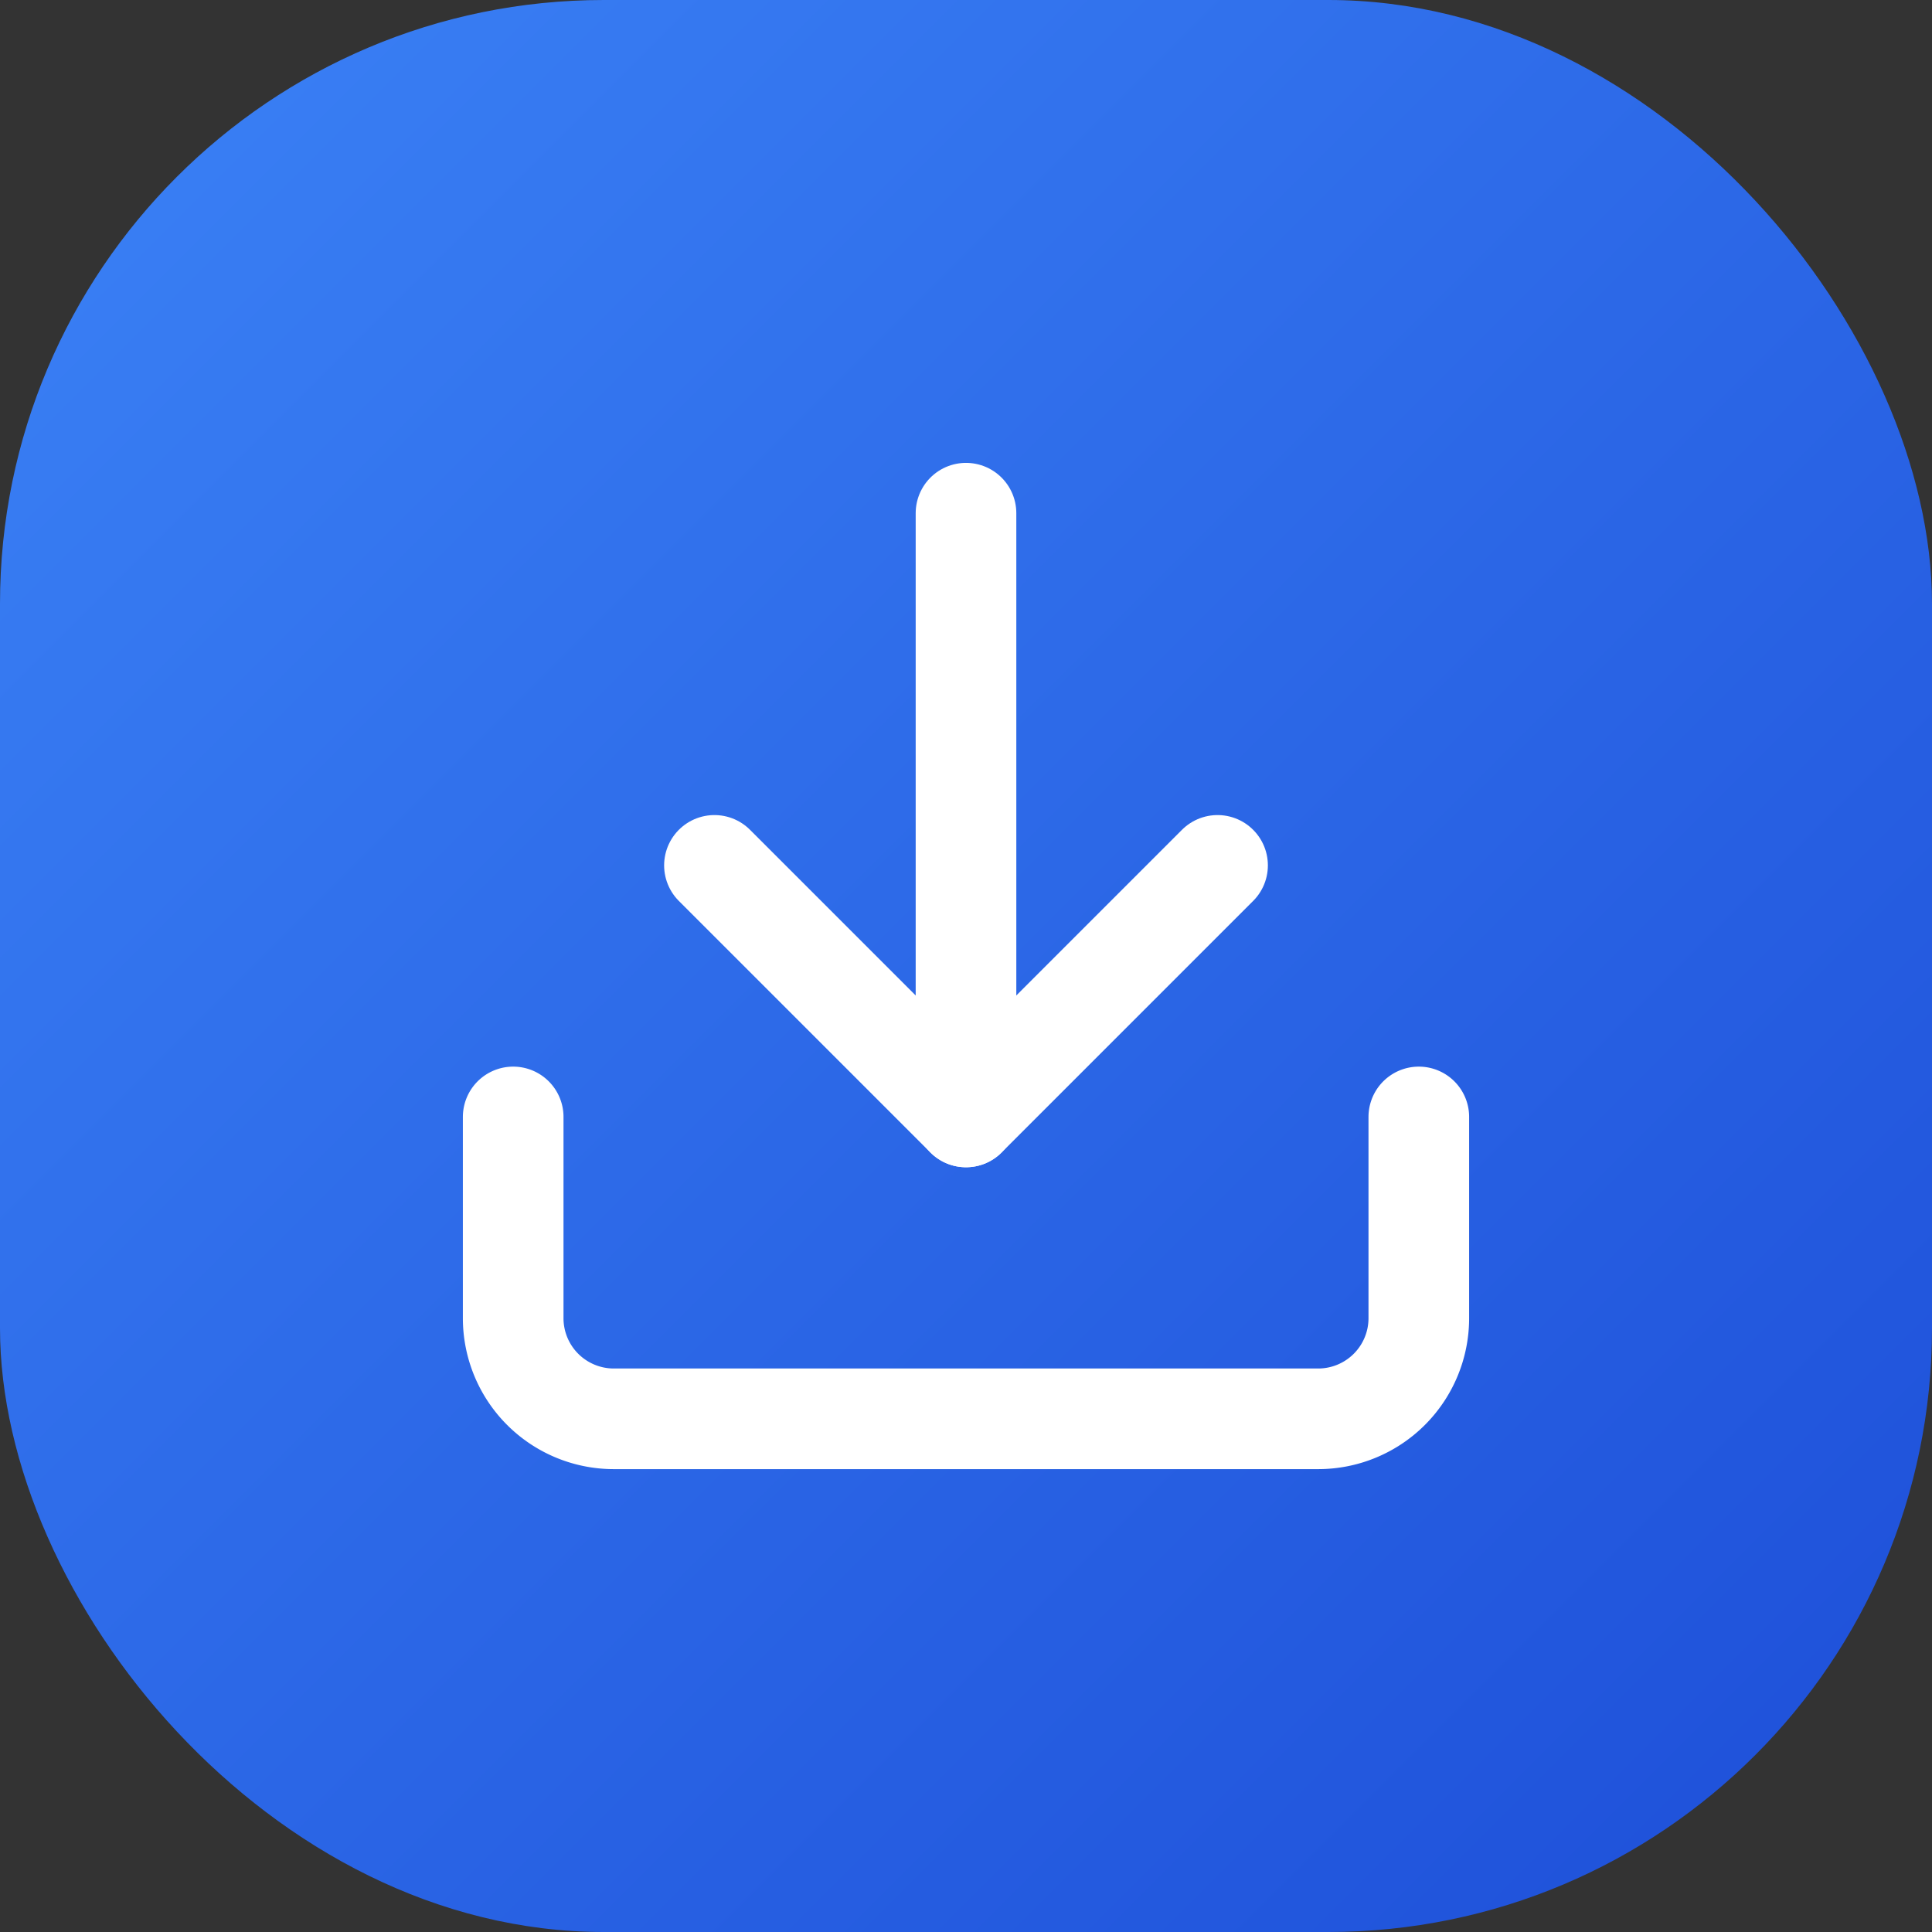 <?xml version="1.0" encoding="UTF-8"?>
<svg xmlns="http://www.w3.org/2000/svg" width="32" height="32" viewBox="0 0 32 32" role="img" aria-label="Download">
  <rect x="0" y="0" width="32" height="32" fill="#333333" stroke="none"/>
  <defs>
    <linearGradient id="grad-blue" x1="0" y1="0" x2="1" y2="1">
      <stop offset="0%" stop-color="#3b82f6"></stop>
      <stop offset="100%" stop-color="#1d4ed8"></stop>
    </linearGradient>
  </defs>
  <rect x="0" y="0" width="32" height="32" rx="10" fill="url(#grad-blue)"></rect>
  <svg x="6" y="6" width="20" height="20" viewBox="0 0 24 24" fill="none" stroke="#ffffff" stroke-width="2" stroke-linecap="round" stroke-linejoin="round" aria-hidden="true">
    <path d="M21 15v4a2 2 0 0 1-2 2H5a2 2 0 0 1-2-2v-4"></path>
    <polyline points="7 10 12 15 17 10"></polyline>
    <line x1="12" y1="15" x2="12" y2="3"></line>
  </svg>
</svg>
